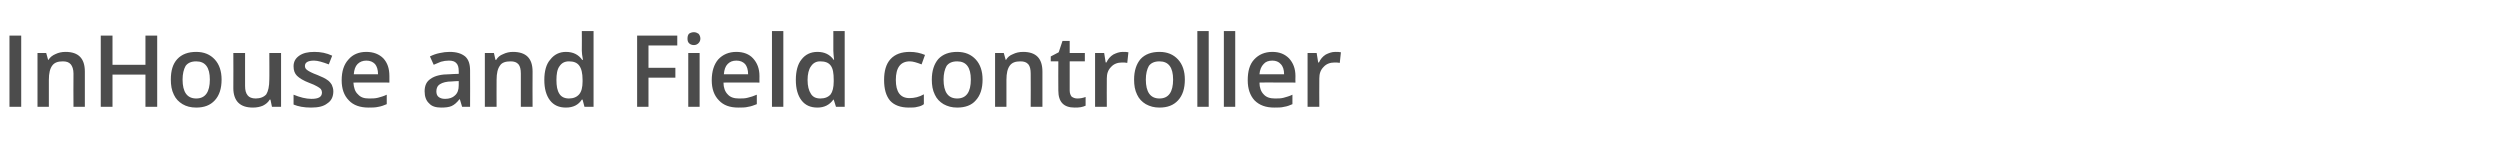 <?xml version="1.0" standalone="no"?><!DOCTYPE svg PUBLIC "-//W3C//DTD SVG 1.1//EN" "http://www.w3.org/Graphics/SVG/1.1/DTD/svg11.dtd"><svg xmlns="http://www.w3.org/2000/svg" version="1.1" width="660px" height="44px" viewBox="0 -8 660 44" style="top:-8px">  <desc>InHouse and Field controller</desc>  <defs/>  <g id="Polygon79885">    <path d="M 2.5 20.2 L 2.5 1.4 L 5.6 1.4 L 5.6 20.2 L 2.5 20.2 Z M 22.4 20.2 L 19.4 20.2 C 19.4 20.2 19.35 11.44 19.4 11.4 C 19.4 10.3 19.1 9.5 18.7 9 C 18.2 8.4 17.5 8.2 16.6 8.2 C 15.3 8.2 14.4 8.5 13.8 9.3 C 13.2 10.1 12.9 11.3 12.9 13.1 C 12.9 13.09 12.9 20.2 12.9 20.2 L 9.9 20.2 L 9.9 6 L 12.2 6 L 12.7 7.8 C 12.7 7.8 12.82 7.82 12.8 7.8 C 13.2 7.1 13.9 6.6 14.6 6.3 C 15.4 5.9 16.3 5.7 17.3 5.7 C 20.7 5.7 22.4 7.4 22.4 10.9 C 22.38 10.91 22.4 20.2 22.4 20.2 Z M 41.5 20.2 L 38.4 20.2 L 38.4 11.7 L 29.7 11.7 L 29.7 20.2 L 26.6 20.2 L 26.6 1.4 L 29.7 1.4 L 29.7 9.1 L 38.4 9.1 L 38.4 1.4 L 41.5 1.4 L 41.5 20.2 Z M 58.5 13 C 58.5 15.4 57.9 17.2 56.7 18.5 C 55.5 19.8 53.9 20.4 51.8 20.4 C 50.4 20.4 49.2 20.1 48.2 19.5 C 47.2 18.9 46.4 18.1 45.9 17 C 45.3 15.8 45.1 14.5 45.1 13 C 45.1 10.7 45.6 8.9 46.8 7.6 C 48 6.3 49.7 5.7 51.8 5.7 C 53.9 5.7 55.5 6.4 56.7 7.7 C 57.9 9 58.5 10.8 58.5 13 Z M 48.2 13 C 48.2 16.3 49.4 18 51.8 18 C 54.2 18 55.4 16.3 55.4 13 C 55.4 9.8 54.2 8.2 51.8 8.2 C 50.5 8.2 49.6 8.6 49 9.4 C 48.5 10.3 48.2 11.5 48.2 13 Z M 71.8 20.2 L 71.4 18.3 C 71.4 18.3 71.22 18.31 71.2 18.3 C 70.8 19 70.2 19.5 69.4 19.9 C 68.7 20.2 67.8 20.4 66.8 20.4 C 65.1 20.4 63.8 20 62.9 19.1 C 62.1 18.3 61.6 17 61.6 15.3 C 61.64 15.25 61.6 6 61.6 6 L 64.7 6 C 64.7 6 64.69 14.73 64.7 14.7 C 64.7 15.8 64.9 16.6 65.4 17.2 C 65.8 17.7 66.5 18 67.5 18 C 68.7 18 69.7 17.6 70.3 16.9 C 70.8 16.1 71.1 14.8 71.1 13 C 71.14 13.04 71.1 6 71.1 6 L 74.2 6 L 74.2 20.2 L 71.8 20.2 Z M 88 16.1 C 88 17.5 87.5 18.6 86.4 19.3 C 85.4 20.1 84 20.4 82.1 20.4 C 80.2 20.4 78.7 20.1 77.5 19.6 C 77.5 19.6 77.5 17 77.5 17 C 79.2 17.7 80.8 18.1 82.2 18.1 C 84.1 18.1 85 17.6 85 16.4 C 85 16.1 84.9 15.8 84.7 15.5 C 84.5 15.3 84.1 15 83.7 14.8 C 83.2 14.5 82.5 14.2 81.7 13.9 C 80.1 13.3 79 12.6 78.4 12 C 77.8 11.4 77.5 10.6 77.5 9.5 C 77.5 8.3 78 7.4 79 6.7 C 80 6 81.3 5.7 83 5.7 C 84.7 5.7 86.2 6 87.7 6.7 C 87.7 6.7 86.8 9 86.8 9 C 85.2 8.4 83.9 8 82.9 8 C 81.3 8 80.5 8.5 80.5 9.4 C 80.5 9.9 80.7 10.2 81.1 10.5 C 81.5 10.8 82.4 11.3 83.8 11.8 C 85 12.3 85.9 12.7 86.4 13.1 C 86.9 13.4 87.3 13.9 87.6 14.4 C 87.8 14.9 88 15.4 88 16.1 Z M 97.3 20.4 C 95.1 20.4 93.3 19.8 92.1 18.5 C 90.8 17.2 90.2 15.4 90.2 13.2 C 90.2 10.8 90.8 9 92 7.7 C 93.1 6.4 94.7 5.7 96.7 5.7 C 98.6 5.7 100.1 6.3 101.2 7.4 C 102.3 8.6 102.8 10.1 102.8 12.1 C 102.81 12.12 102.8 13.8 102.8 13.8 C 102.8 13.8 93.33 13.75 93.3 13.8 C 93.4 15.1 93.7 16.2 94.5 16.9 C 95.2 17.7 96.1 18 97.4 18 C 98.3 18 99 18 99.8 17.8 C 100.5 17.6 101.3 17.4 102.1 17 C 102.1 17 102.1 19.5 102.1 19.5 C 101.4 19.8 100.6 20.1 99.9 20.2 C 99.1 20.4 98.2 20.4 97.3 20.4 Z M 96.7 8 C 95.8 8 95 8.3 94.4 8.9 C 93.8 9.5 93.5 10.4 93.4 11.6 C 93.4 11.6 99.8 11.6 99.8 11.6 C 99.8 10.4 99.5 9.5 99 8.9 C 98.4 8.3 97.7 8 96.7 8 Z M 122 20.2 L 121.4 18.2 C 121.4 18.2 121.27 18.2 121.3 18.2 C 120.6 19.1 119.9 19.7 119.2 20 C 118.5 20.3 117.6 20.4 116.5 20.4 C 115.1 20.4 114 20.1 113.3 19.3 C 112.5 18.6 112.1 17.5 112.1 16.1 C 112.1 14.6 112.6 13.5 113.7 12.8 C 114.8 12 116.5 11.6 118.7 11.6 C 118.69 11.56 121.1 11.5 121.1 11.5 C 121.1 11.5 121.14 10.73 121.1 10.7 C 121.1 9.8 120.9 9.1 120.5 8.7 C 120.1 8.2 119.4 8 118.5 8 C 117.8 8 117.1 8.1 116.4 8.3 C 115.8 8.6 115.1 8.8 114.5 9.1 C 114.5 9.1 113.5 6.9 113.5 6.9 C 114.3 6.5 115.1 6.2 116.1 6 C 117 5.8 117.8 5.7 118.7 5.7 C 120.5 5.7 121.8 6.1 122.8 6.9 C 123.7 7.7 124.1 8.9 124.1 10.6 C 124.14 10.6 124.1 20.2 124.1 20.2 L 122 20.2 Z M 117.5 18.1 C 118.6 18.1 119.5 17.8 120.1 17.2 C 120.8 16.6 121.1 15.7 121.1 14.6 C 121.12 14.62 121.1 13.4 121.1 13.4 C 121.1 13.4 119.29 13.47 119.3 13.5 C 117.9 13.5 116.8 13.8 116.2 14.2 C 115.5 14.6 115.2 15.3 115.2 16.1 C 115.2 16.8 115.4 17.3 115.8 17.6 C 116.2 17.9 116.7 18.1 117.5 18.1 Z M 140.6 20.2 L 137.5 20.2 C 137.5 20.2 137.52 11.44 137.5 11.4 C 137.5 10.3 137.3 9.5 136.9 9 C 136.4 8.4 135.7 8.2 134.8 8.2 C 133.5 8.2 132.5 8.5 132 9.3 C 131.4 10.1 131.1 11.3 131.1 13.1 C 131.07 13.09 131.1 20.2 131.1 20.2 L 128 20.2 L 128 6 L 130.4 6 L 130.8 7.8 C 130.8 7.8 130.99 7.82 131 7.8 C 131.4 7.1 132 6.6 132.8 6.3 C 133.6 5.9 134.5 5.7 135.4 5.7 C 138.9 5.7 140.6 7.4 140.6 10.9 C 140.56 10.91 140.6 20.2 140.6 20.2 Z M 153.6 18.3 C 152.7 19.7 151.3 20.4 149.4 20.4 C 147.6 20.4 146.2 19.8 145.2 18.5 C 144.2 17.2 143.7 15.4 143.7 13.1 C 143.7 10.8 144.2 8.9 145.3 7.7 C 146.3 6.4 147.7 5.7 149.4 5.7 C 151.3 5.7 152.7 6.4 153.7 7.8 C 153.7 7.8 153.9 7.8 153.9 7.8 C 153.7 6.8 153.6 5.9 153.6 5.4 C 153.64 5.36 153.6 0.2 153.6 0.2 L 156.7 0.2 L 156.7 20.2 L 154.3 20.2 L 153.8 18.3 L 153.6 18.3 C 153.6 18.3 153.64 18.31 153.6 18.3 Z M 150.2 18 C 151.4 18 152.3 17.6 152.9 16.9 C 153.5 16.2 153.8 15.1 153.8 13.5 C 153.8 13.5 153.8 13.1 153.8 13.1 C 153.8 11.3 153.5 10.1 152.9 9.3 C 152.3 8.5 151.4 8.2 150.2 8.2 C 149.1 8.2 148.3 8.6 147.7 9.5 C 147.1 10.3 146.9 11.6 146.9 13.1 C 146.9 14.7 147.1 15.9 147.7 16.8 C 148.2 17.6 149.1 18 150.2 18 Z M 171.2 20.2 L 168.2 20.2 L 168.2 1.4 L 178.8 1.4 L 178.8 4 L 171.2 4 L 171.2 9.9 L 178.3 9.9 L 178.3 12.5 L 171.2 12.5 L 171.2 20.2 Z M 184.7 20.2 L 181.7 20.2 L 181.7 6 L 184.7 6 L 184.7 20.2 Z M 181.5 2.2 C 181.5 1.7 181.6 1.2 181.9 0.9 C 182.2 0.7 182.6 0.5 183.2 0.5 C 183.7 0.5 184.1 0.7 184.4 0.9 C 184.7 1.2 184.9 1.7 184.9 2.2 C 184.9 2.7 184.7 3.1 184.4 3.4 C 184.1 3.7 183.7 3.9 183.2 3.9 C 182.6 3.9 182.2 3.7 181.9 3.4 C 181.6 3.1 181.5 2.7 181.5 2.2 Z M 194.9 20.4 C 192.7 20.4 191 19.8 189.8 18.5 C 188.5 17.2 187.9 15.4 187.9 13.2 C 187.9 10.8 188.5 9 189.6 7.7 C 190.8 6.4 192.4 5.7 194.4 5.7 C 196.3 5.7 197.8 6.3 198.8 7.4 C 199.9 8.6 200.5 10.1 200.5 12.1 C 200.47 12.12 200.5 13.8 200.5 13.8 C 200.5 13.8 191 13.75 191 13.8 C 191 15.1 191.4 16.2 192.1 16.9 C 192.8 17.7 193.8 18 195.1 18 C 195.9 18 196.7 18 197.4 17.8 C 198.2 17.6 198.9 17.4 199.8 17 C 199.8 17 199.8 19.5 199.8 19.5 C 199 19.8 198.3 20.1 197.5 20.2 C 196.8 20.4 195.9 20.4 194.9 20.4 Z M 194.4 8 C 193.4 8 192.7 8.3 192.1 8.9 C 191.5 9.5 191.2 10.4 191.1 11.6 C 191.1 11.6 197.5 11.6 197.5 11.6 C 197.5 10.4 197.2 9.5 196.7 8.9 C 196.1 8.3 195.4 8 194.4 8 Z M 206.8 20.2 L 203.8 20.2 L 203.8 0.2 L 206.8 0.2 L 206.8 20.2 Z M 220 18.3 C 219 19.7 217.6 20.4 215.8 20.4 C 214 20.4 212.6 19.8 211.6 18.5 C 210.6 17.2 210.1 15.4 210.1 13.1 C 210.1 10.8 210.6 8.9 211.6 7.7 C 212.6 6.4 214 5.7 215.8 5.7 C 217.7 5.7 219.1 6.4 220.1 7.8 C 220.1 7.8 220.2 7.8 220.2 7.8 C 220.1 6.8 220 5.9 220 5.4 C 220.01 5.36 220 0.2 220 0.2 L 223 0.2 L 223 20.2 L 220.7 20.2 L 220.1 18.3 L 220 18.3 C 220 18.3 220.01 18.31 220 18.3 Z M 216.6 18 C 217.8 18 218.7 17.6 219.3 16.9 C 219.8 16.2 220.1 15.1 220.1 13.5 C 220.1 13.5 220.1 13.1 220.1 13.1 C 220.1 11.3 219.9 10.1 219.3 9.3 C 218.7 8.5 217.8 8.2 216.5 8.2 C 215.5 8.2 214.7 8.6 214.1 9.5 C 213.5 10.3 213.2 11.6 213.2 13.1 C 213.2 14.7 213.5 15.9 214.1 16.8 C 214.6 17.6 215.4 18 216.6 18 Z M 239.9 20.4 C 237.8 20.4 236.1 19.8 235 18.6 C 233.9 17.3 233.4 15.5 233.4 13.1 C 233.4 10.8 233.9 8.9 235.1 7.6 C 236.3 6.3 238 5.7 240.2 5.7 C 241.7 5.7 243 6 244.2 6.5 C 244.2 6.5 243.3 9 243.3 9 C 242 8.5 241 8.2 240.2 8.2 C 237.7 8.2 236.5 9.9 236.5 13.1 C 236.5 14.7 236.8 15.9 237.4 16.7 C 238 17.5 238.9 17.9 240.1 17.9 C 241.4 17.9 242.7 17.6 243.9 16.9 C 243.9 16.9 243.9 19.5 243.9 19.5 C 243.4 19.9 242.8 20.1 242.2 20.2 C 241.6 20.4 240.8 20.4 239.9 20.4 Z M 259.4 13 C 259.4 15.4 258.8 17.2 257.6 18.5 C 256.5 19.8 254.8 20.4 252.7 20.4 C 251.3 20.4 250.2 20.1 249.1 19.5 C 248.1 18.9 247.3 18.1 246.8 17 C 246.2 15.8 246 14.5 246 13 C 246 10.7 246.6 8.9 247.7 7.6 C 248.9 6.3 250.6 5.7 252.7 5.7 C 254.8 5.7 256.4 6.4 257.6 7.7 C 258.8 9 259.4 10.8 259.4 13 Z M 249.1 13 C 249.1 16.3 250.3 18 252.7 18 C 255.1 18 256.3 16.3 256.3 13 C 256.3 9.8 255.1 8.2 252.7 8.2 C 251.4 8.2 250.5 8.6 249.9 9.4 C 249.4 10.3 249.1 11.5 249.1 13 Z M 275.2 20.2 L 272.1 20.2 C 272.1 20.2 272.14 11.44 272.1 11.4 C 272.1 10.3 271.9 9.5 271.5 9 C 271 8.4 270.3 8.2 269.4 8.2 C 268.1 8.2 267.2 8.5 266.6 9.3 C 266 10.1 265.7 11.3 265.7 13.1 C 265.69 13.09 265.7 20.2 265.7 20.2 L 262.7 20.2 L 262.7 6 L 265 6 L 265.5 7.8 C 265.5 7.8 265.61 7.82 265.6 7.8 C 266 7.1 266.6 6.6 267.4 6.3 C 268.2 5.9 269.1 5.7 270.1 5.7 C 273.5 5.7 275.2 7.4 275.2 10.9 C 275.18 10.91 275.2 20.2 275.2 20.2 Z M 284.4 18 C 285.1 18 285.8 17.9 286.6 17.6 C 286.6 17.6 286.6 19.9 286.6 19.9 C 286.2 20.1 285.8 20.2 285.3 20.3 C 284.8 20.4 284.2 20.4 283.7 20.4 C 280.8 20.4 279.4 18.9 279.4 15.9 C 279.36 15.91 279.4 8.2 279.4 8.2 L 277.4 8.2 L 277.4 6.9 L 279.5 5.8 L 280.5 2.8 L 282.4 2.8 L 282.4 6 L 286.4 6 L 286.4 8.2 L 282.4 8.2 C 282.4 8.2 282.39 15.86 282.4 15.9 C 282.4 16.6 282.6 17.1 282.9 17.5 C 283.3 17.8 283.8 18 284.4 18 Z M 296.4 5.7 C 297 5.7 297.5 5.7 297.9 5.8 C 297.9 5.8 297.6 8.6 297.6 8.6 C 297.1 8.5 296.7 8.5 296.2 8.5 C 295 8.5 294 8.9 293.3 9.7 C 292.5 10.5 292.2 11.5 292.2 12.7 C 292.16 12.75 292.2 20.2 292.2 20.2 L 289.1 20.2 L 289.1 6 L 291.5 6 L 291.9 8.5 C 291.9 8.5 292.06 8.47 292.1 8.5 C 292.5 7.6 293.1 6.9 293.9 6.4 C 294.7 6 295.5 5.7 296.4 5.7 Z M 312.8 13 C 312.8 15.4 312.2 17.2 311 18.5 C 309.8 19.8 308.2 20.4 306.1 20.4 C 304.7 20.4 303.6 20.1 302.5 19.5 C 301.5 18.9 300.7 18.1 300.2 17 C 299.6 15.8 299.4 14.5 299.4 13 C 299.4 10.7 300 8.9 301.1 7.6 C 302.3 6.3 304 5.7 306.1 5.7 C 308.2 5.7 309.8 6.4 311 7.7 C 312.2 9 312.8 10.8 312.8 13 Z M 302.5 13 C 302.5 16.3 303.7 18 306.1 18 C 308.5 18 309.7 16.3 309.7 13 C 309.7 9.8 308.5 8.2 306.1 8.2 C 304.8 8.2 303.9 8.6 303.3 9.4 C 302.8 10.3 302.5 11.5 302.5 13 Z M 319.1 20.2 L 316.1 20.2 L 316.1 0.2 L 319.1 0.2 L 319.1 20.2 Z M 326.1 20.2 L 323.1 20.2 L 323.1 0.2 L 326.1 0.2 L 326.1 20.2 Z M 336.4 20.4 C 334.2 20.4 332.5 19.8 331.2 18.5 C 330 17.2 329.4 15.4 329.4 13.2 C 329.4 10.8 329.9 9 331.1 7.7 C 332.3 6.4 333.9 5.7 335.9 5.7 C 337.8 5.7 339.2 6.3 340.3 7.4 C 341.4 8.6 342 10.1 342 12.1 C 341.95 12.12 342 13.8 342 13.8 C 342 13.8 332.48 13.75 332.5 13.8 C 332.5 15.1 332.9 16.2 333.6 16.9 C 334.3 17.7 335.3 18 336.6 18 C 337.4 18 338.2 18 338.9 17.8 C 339.6 17.6 340.4 17.4 341.2 17 C 341.2 17 341.2 19.5 341.2 19.5 C 340.5 19.8 339.8 20.1 339 20.2 C 338.3 20.4 337.4 20.4 336.4 20.4 Z M 335.9 8 C 334.9 8 334.1 8.3 333.6 8.9 C 333 9.5 332.6 10.4 332.5 11.6 C 332.5 11.6 339 11.6 339 11.6 C 339 10.4 338.7 9.5 338.1 8.9 C 337.6 8.3 336.8 8 335.9 8 Z M 352.5 5.7 C 353.1 5.7 353.6 5.7 354 5.8 C 354 5.8 353.7 8.6 353.7 8.6 C 353.2 8.5 352.8 8.5 352.3 8.5 C 351.1 8.5 350.1 8.9 349.4 9.7 C 348.6 10.5 348.3 11.5 348.3 12.7 C 348.26 12.75 348.3 20.2 348.3 20.2 L 345.2 20.2 L 345.2 6 L 347.6 6 L 348 8.5 C 348 8.5 348.16 8.47 348.2 8.5 C 348.6 7.6 349.2 6.9 350 6.4 C 350.8 6 351.6 5.7 352.5 5.7 Z " stroke="none" fill="#4c4c4c"/>  </g></svg>